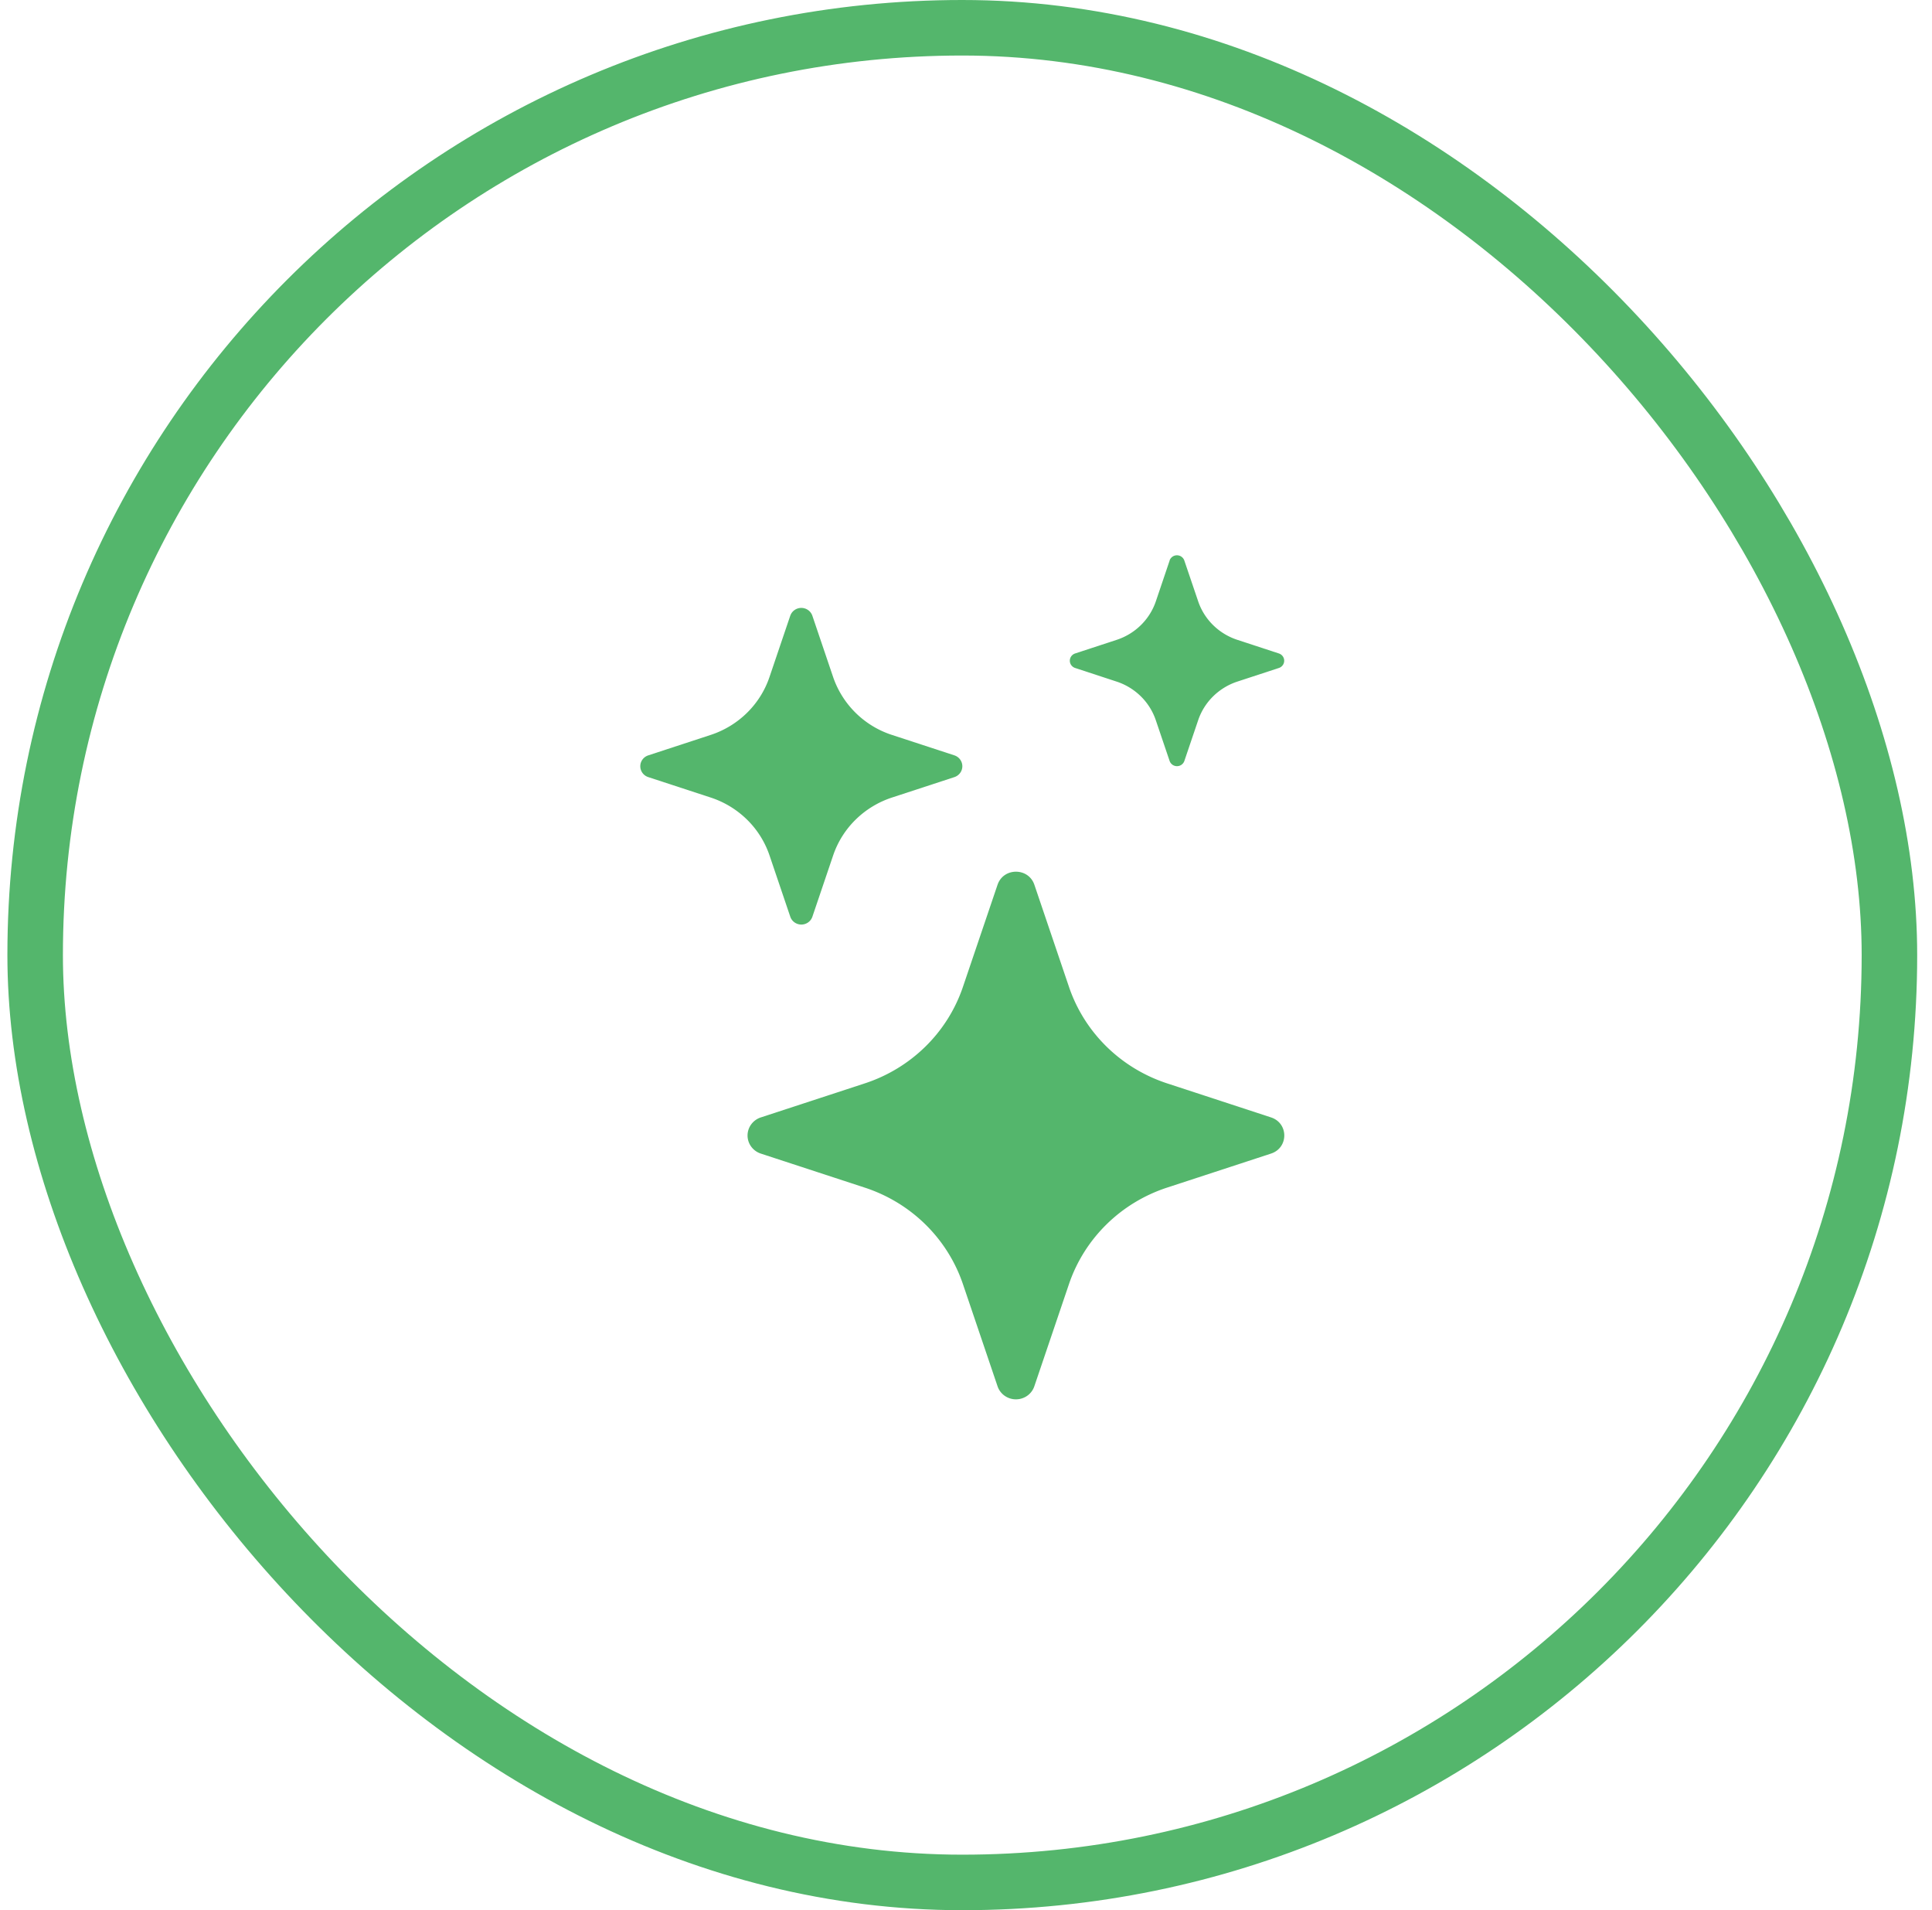 <svg xmlns="http://www.w3.org/2000/svg" width="87" height="86" fill="none" xmlns:v="https://vecta.io/nano"><rect x="1.583" y="1.25" width="83.5" height="83.5" rx="41.75" stroke="#54b66c" stroke-width="2.5"/><path d="M44.921 39.833c.266-.784 1.392-.784 1.658 0l1.559 4.6c.343 1.011.921 1.93 1.688 2.684s1.702 1.321 2.731 1.658l4.678 1.532c.797.261.797 1.368 0 1.629l-4.681 1.532c-1.029.337-1.964.905-2.73 1.659s-1.344 1.673-1.687 2.685l-1.559 4.598a.86.86 0 0 1-.317.427c-.149.106-.328.163-.512.163a.88.88 0 0 1-.512-.163.86.86 0 0 1-.317-.427l-1.559-4.6c-.343-1.011-.921-1.93-1.687-2.683s-1.701-1.321-2.73-1.658l-4.681-1.532a.87.87 0 0 1-.434-.312c-.108-.146-.166-.322-.166-.503s.058-.357.166-.503a.87.87 0 0 1 .434-.312l4.681-1.532c1.029-.337 1.963-.905 2.73-1.658s1.344-1.672 1.687-2.683l1.559-4.6zm-9.335-12.11c.035-.103.101-.192.191-.256a.53.53 0 0 1 .614 0c.089.063.156.153.191.256l.935 2.76a4.16 4.16 0 0 0 2.651 2.605l2.808.919c.105.034.196.1.26.188a.51.51 0 0 1 0 .604c-.065.088-.156.154-.26.188l-2.808.919a4.2 4.2 0 0 0-1.638.995c-.46.452-.807 1.004-1.012 1.61l-.935 2.76c-.035.103-.101.192-.191.256a.53.53 0 0 1-.614 0c-.089-.063-.156-.153-.191-.256l-.935-2.76a4.11 4.11 0 0 0-1.012-1.61A4.2 4.2 0 0 0 32 35.905l-2.808-.919c-.105-.034-.196-.1-.26-.187a.51.51 0 0 1 0-.604c.064-.088.156-.153.26-.187L32 33.088a4.2 4.2 0 0 0 1.638-.995c.46-.452.807-1.004 1.012-1.61l.935-2.76zm17.082-2.491c.024-.068.069-.126.128-.168s.13-.064.203-.064.144.022.203.064.104.1.128.168l.624 1.838c.278.822.933 1.465 1.769 1.738l1.87.613a.35.35 0 0 1 .171.126.34.34 0 0 1 0 .399.35.35 0 0 1-.171.126l-1.87.613a2.8 2.8 0 0 0-1.093.664 2.74 2.74 0 0 0-.675 1.075l-.623 1.838c-.024.068-.069.126-.128.168s-.13.064-.203.064-.144-.022-.203-.064-.104-.1-.128-.168l-.623-1.838a2.74 2.74 0 0 0-.675-1.075 2.8 2.8 0 0 0-1.093-.664l-1.868-.613a.35.35 0 0 1-.171-.126.34.34 0 0 1 0-.399.35.35 0 0 1 .171-.126l1.87-.613c.836-.273 1.491-.917 1.769-1.738l.621-1.836v-.002z" fill="#54b66c"/></svg>